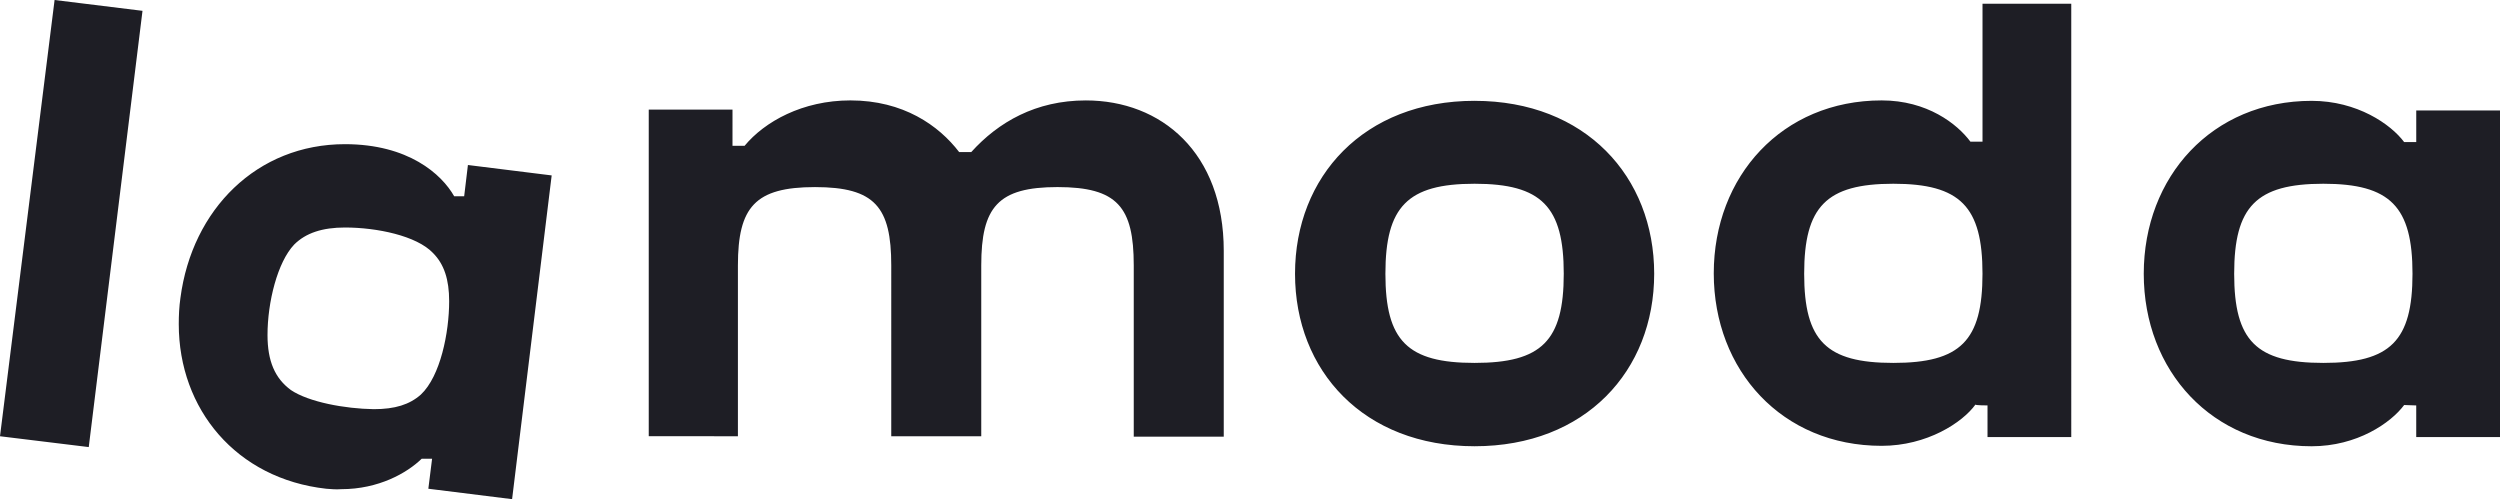 <svg xmlns="http://www.w3.org/2000/svg" viewBox="0 0 150.086 29.967" fill="none">
    <path d="M68.064 26.215h5.403V15.059c0-5.904-3.752-9.03-8.28-9.03-3.001 0-5.253 1.3-6.879 3.101h-.725c-1.226-1.6-3.352-3.102-6.529-3.102-2.876 0-5.153 1.276-6.354 2.727h-.725V6.579h-5.028v19.61H44.3V15.935c0-3.502 1.026-4.703 4.628-4.703 3.602 0 4.578 1.201 4.578 4.703V26.19h5.403V15.934c0-3.502 1-4.703 4.577-4.703 3.602 0 4.578 1.201 4.578 4.703v10.28ZM17.46 23.413c-.95-.7-1.4-1.726-1.4-3.302 0-1.976.6-4.377 1.6-5.428.7-.7 1.701-1.025 3.052-1.025 1.926 0 4.302.5 5.278 1.526.675.675.975 1.6.975 2.901 0 1.876-.525 4.503-1.7 5.604-.676.6-1.551.875-2.827.875-1.726-.025-3.902-.425-4.978-1.15Zm8.48 4.128-.225 1.8 5.028.626 2.376-19.436-5.028-.625-.225 1.876h-.6c-.751-1.326-2.752-3.127-6.554-3.127-5.278 0-9.18 3.902-9.88 9.23-.076.526-.1 1.05-.1 1.576 0 5.103 3.451 9.28 8.854 9.88.3.026.6.05.9.026 2.252 0 3.953-.976 4.828-1.826h.626Zm113.54-5.754c-4.028 0-5.353-1.325-5.353-5.353 0-4.027 1.325-5.403 5.353-5.403 4.027 0 5.353 1.376 5.353 5.403 0 4.028-1.326 5.353-5.353 5.353Zm-25.815 0c-4.027 0-5.353-1.325-5.353-5.353 0-4.027 1.326-5.403 5.353-5.403 4.027 0 5.353 1.376 5.353 5.403 0 4.028-1.326 5.353-5.353 5.353Zm-25.14 0c-4.027 0-5.353-1.325-5.353-5.353 0-4.027 1.326-5.403 5.353-5.403 4.028 0 5.354 1.376 5.354 5.403 0 4.028-1.326 5.353-5.354 5.353ZM3.277 0 0 26.19l5.328.65L8.555.65 3.277 0Zm141.78 24.339v1.901h5.029V6.63h-5.028v1.9h-.726c-.8-1.075-2.826-2.476-5.553-2.476-5.978 0-10.08 4.553-10.08 10.381 0 5.829 4.102 10.356 10.08 10.356 2.727 0 4.753-1.4 5.553-2.476l.726.025ZM88.526 6.053c-6.653 0-10.78 4.553-10.78 10.381 0 5.829 4.127 10.356 10.78 10.356 6.654 0 10.782-4.527 10.782-10.356 0-5.828-4.128-10.38-10.782-10.38Zm30.793 18.286v1.901h5.028V.225h-5.328v8.28h-.726c-.8-1.076-2.601-2.477-5.327-2.477-5.979 0-10.081 4.553-10.081 10.381 0 5.829 4.102 10.356 10.08 10.356 2.727 0 4.853-1.4 5.629-2.476 0 .05.725.05.725.05Z" fill="#1E1E25"/>
</svg>
